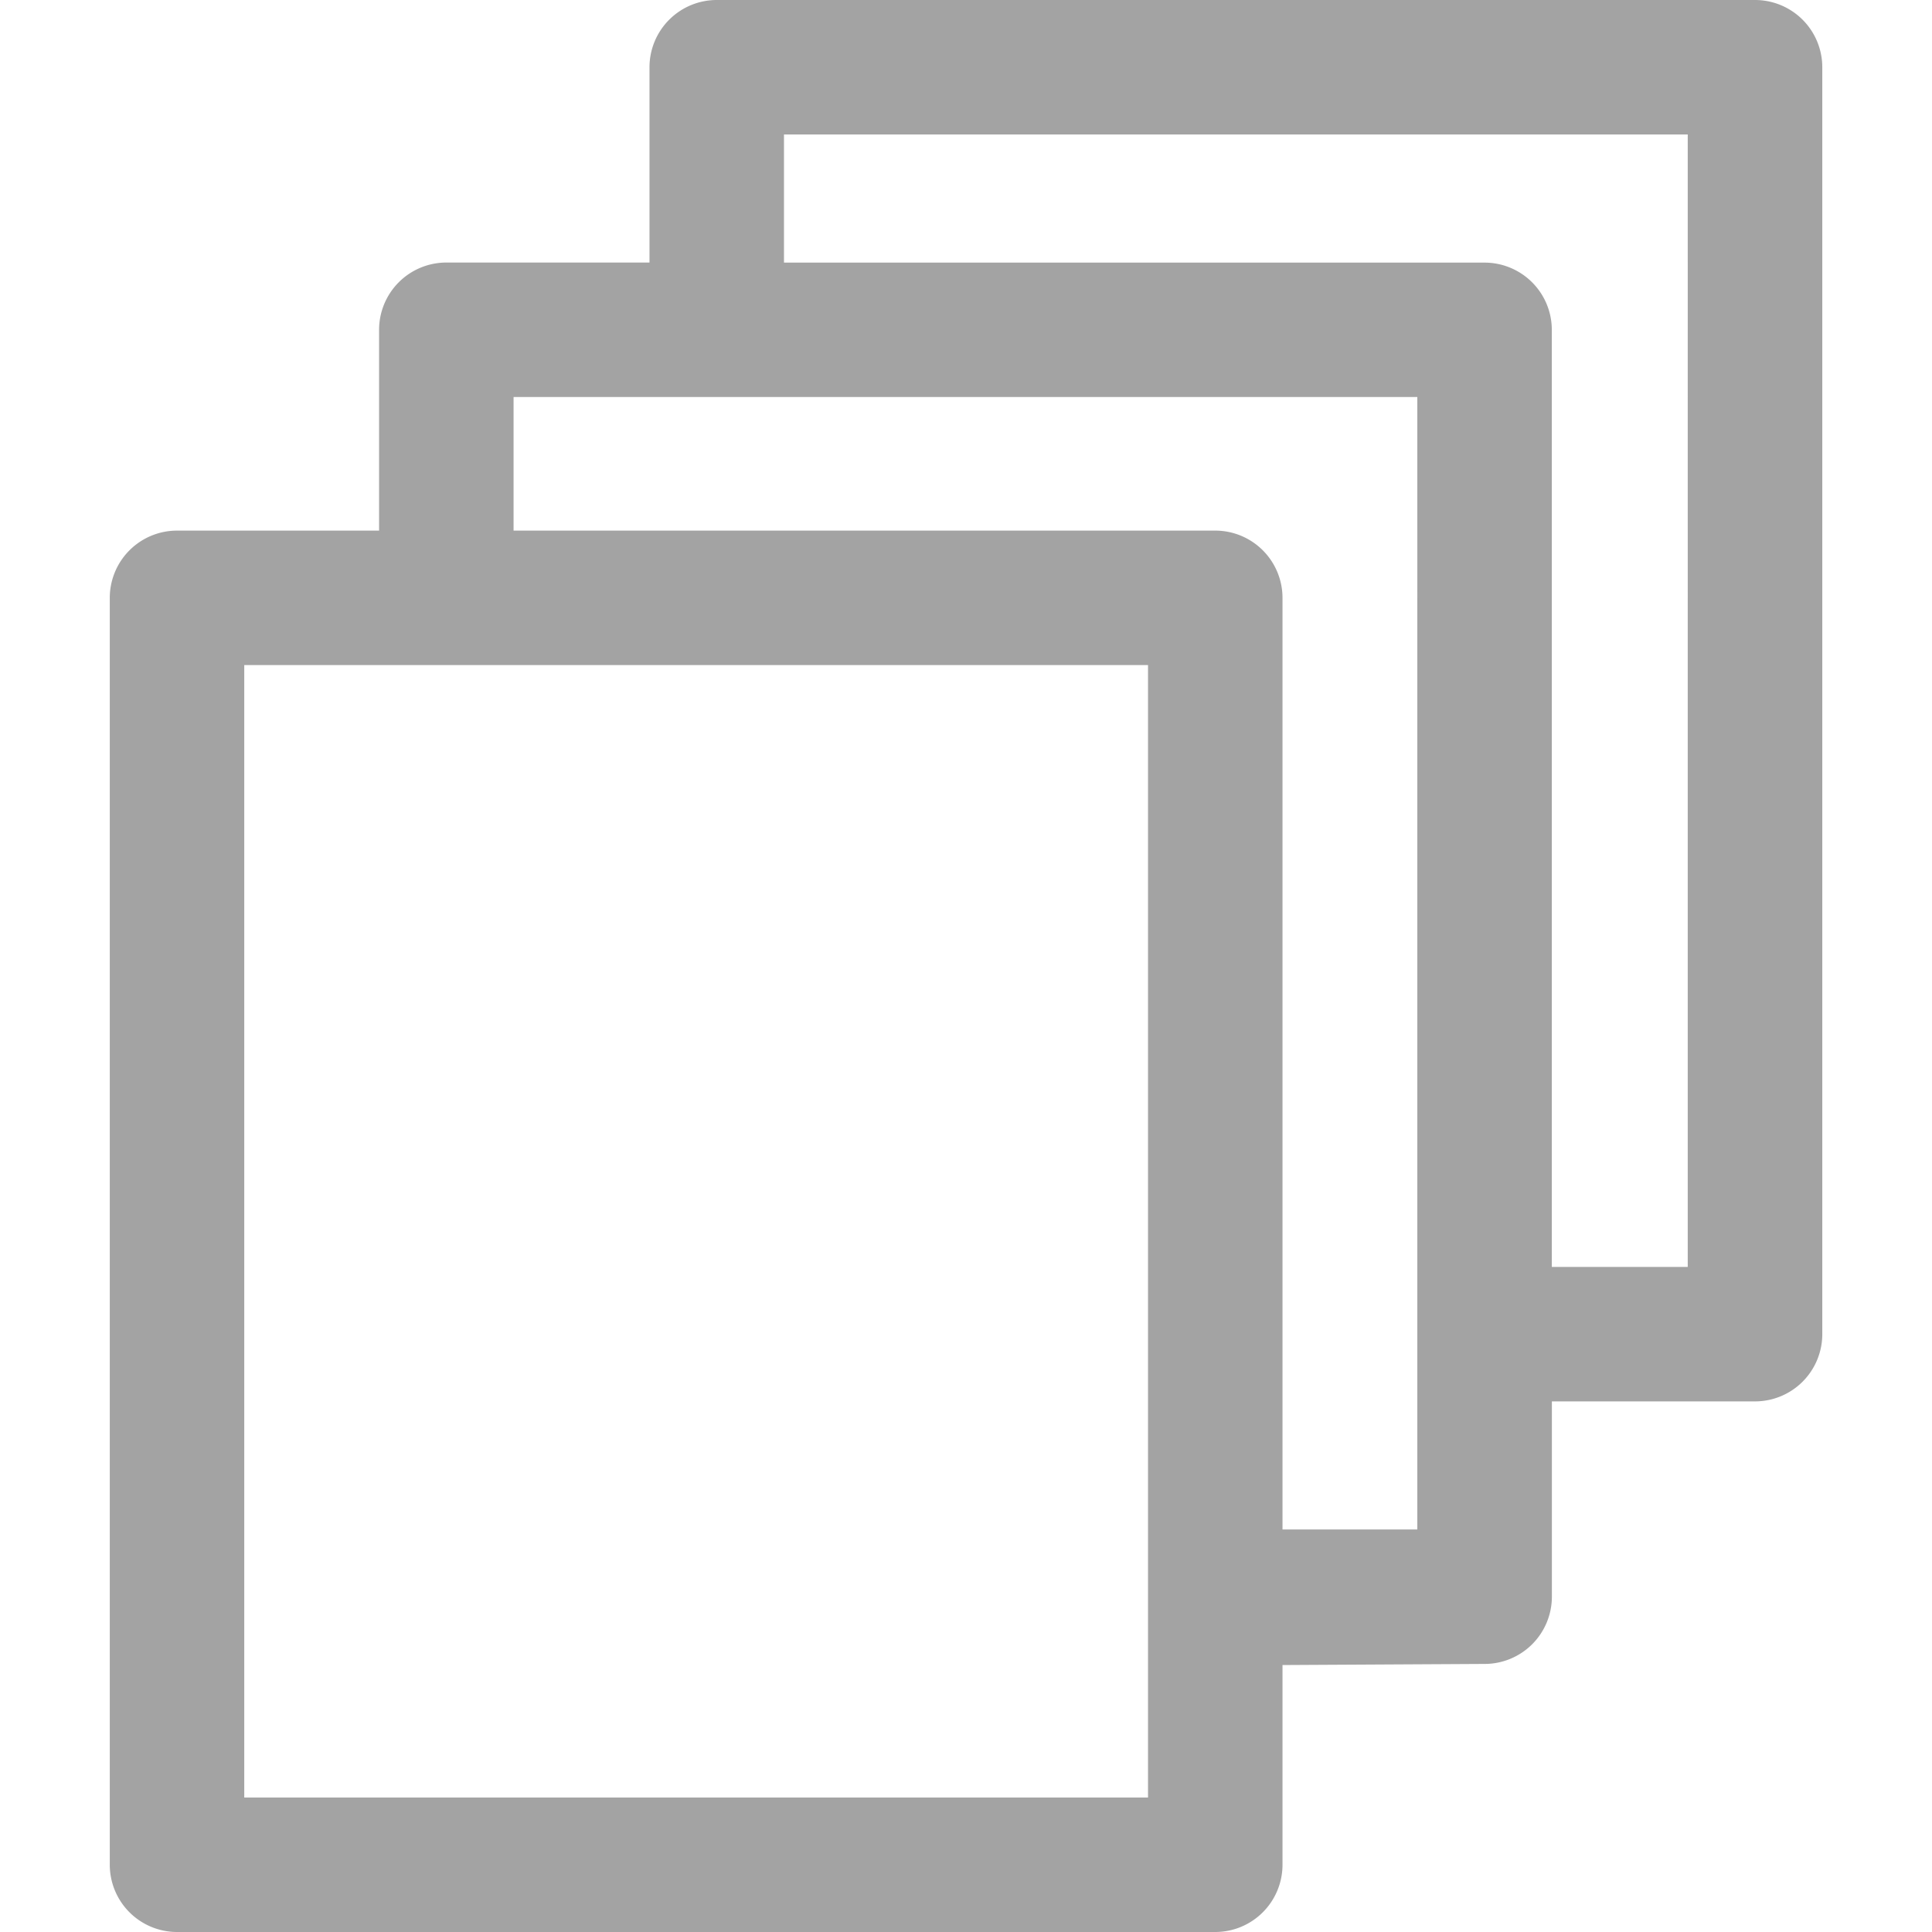 <svg id="Layer_1" data-name="Layer 1" xmlns="http://www.w3.org/2000/svg" viewBox="0 0 28 28"><defs><style>.cls-1{fill:#a3a3a3;}</style></defs><path class="cls-1" d="M25.435,0H10.387a.975.975,0,0,0-.974.974v2.831H6.468a.975.975,0,0,0-.974.974V7.69H2.565a.975.975,0,0,0-.974.974V27.026A.975.975,0,0,0,2.565,28H17.613a.975.975,0,0,0,.974-.974V24.131l2.929-.016a.975.975,0,0,0,.975-.974V20.31h2.945a.975.975,0,0,0,.974-.974V.974A.975.975,0,0,0,25.435,0ZM16.638,26.051H3.54V9.639H16.638Zm3.903-3.885H18.587V8.664a.975.975,0,0,0-.974-.974H7.443V5.754H20.541Zm3.919-3.805H22.49V4.78a.975.975,0,0,0-.975-.974H11.362V1.949H24.46Z"/></svg>